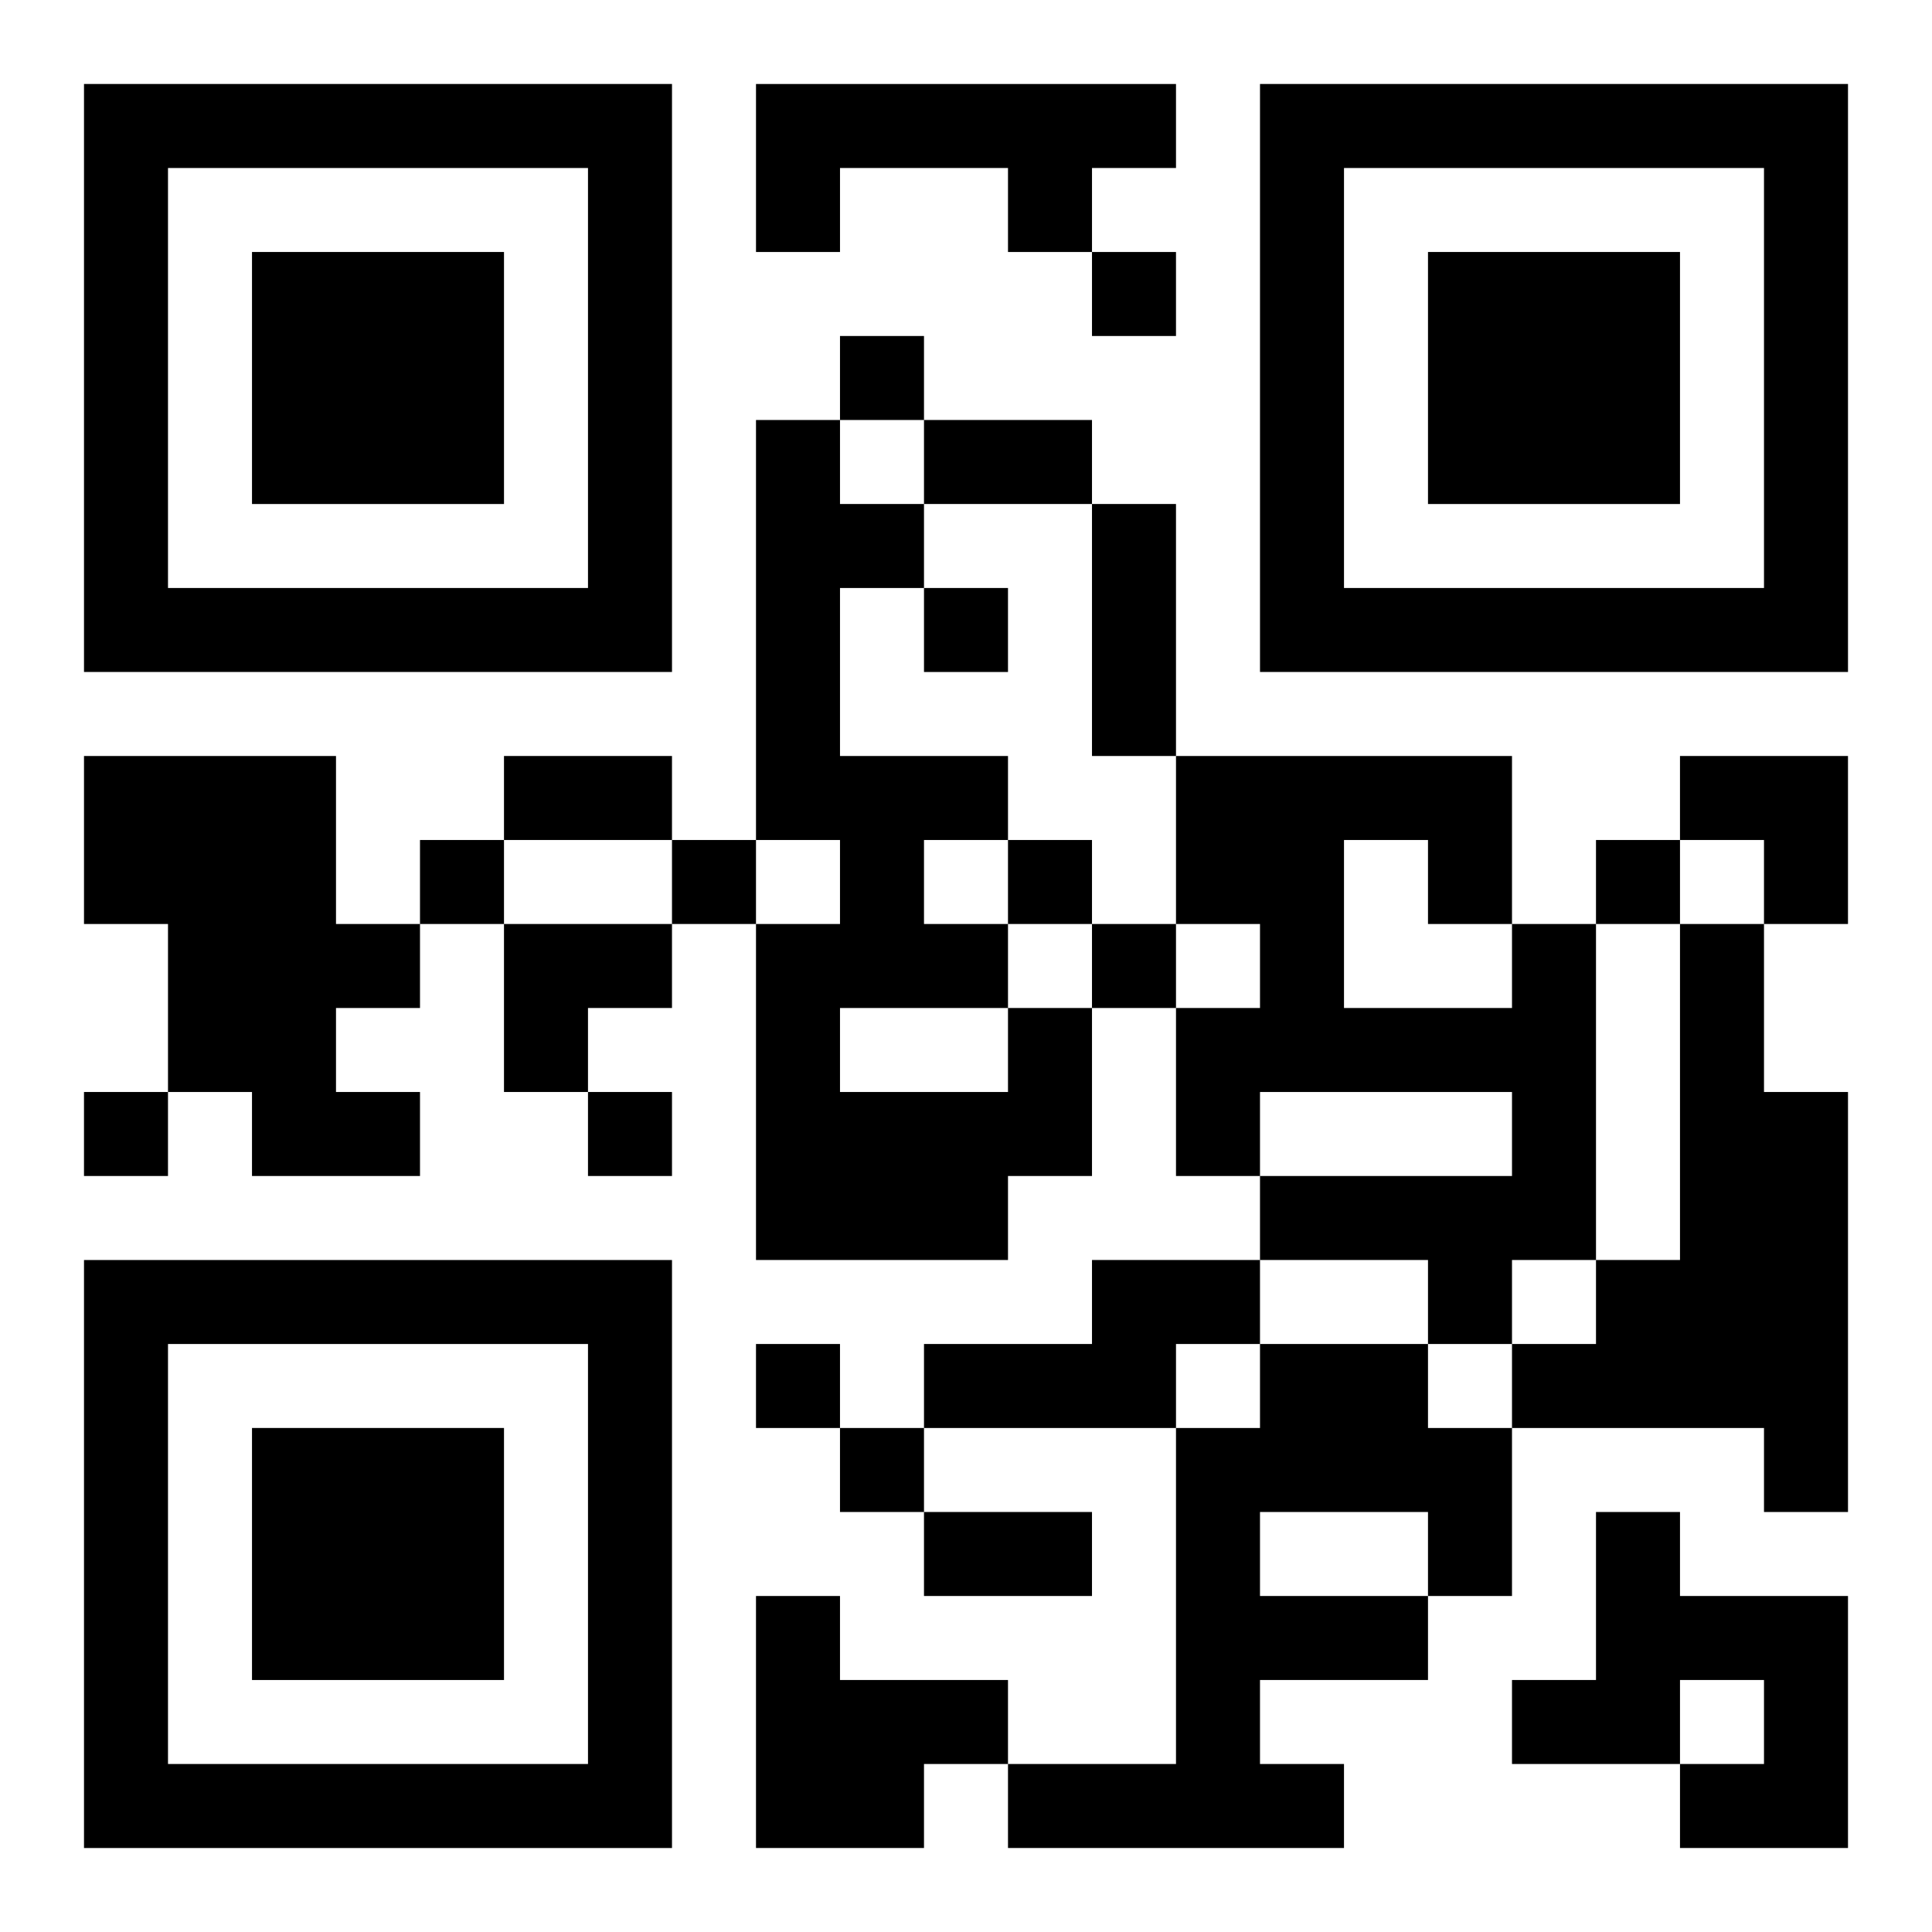<?xml version="1.0" encoding="UTF-8"?>
<svg width="250" height="250" baseProfile="full" version="1.1" viewBox="-1 -1 23 23" xmlns="http://www.w3.org/2000/svg" xmlns:xlink="http://www.w3.org/1999/xlink"><symbol id="a"><path d="m0 7v7h7v-7h-7zm1 1h5v5h-5v-5zm1 1v3h3v-3h-3z"/></symbol><use y="-7" xlink:href="#a"/><use y="7" xlink:href="#a"/><use x="14" y="-7" xlink:href="#a"/><path d="m8 0h5v1h-1v1h-1v-1h-2v1h-1v-2m-8 8h3v2h1v1h-1v1h1v1h-2v-1h-1v-2h-1v-2m17 2h1v4h-1v1h-1v-1h-2v-1h3v-1h-3v1h-1v-2h1v-1h-1v-2h4v2m-2-1v2h2v-1h-1v-1h-1m4 1h1v2h1v5h-1v-1h-3v-1h1v-1h1v-4m-8 1h1v2h-1v1h-3v-4h1v-1h-1v-5h1v1h1v1h-1v2h2v1h-1v1h1v1m-2 0v1h2v-1h-2m3 3h2v1h-1v1h-3v-1h2v-1m2 1h2v1h1v2h-1v1h-2v1h1v1h-4v-1h2v-4h1v-1m0 2v1h2v-1h-2m4 0h1v1h2v3h-2v-1h1v-1h-1v1h-2v-1h1v-2m-10 1h1v1h2v1h-1v1h-2v-3m4-16v1h1v-1h-1m-3 1v1h1v-1h-1m1 3v1h1v-1h-1m-6 3v1h1v-1h-1m3 0v1h1v-1h-1m4 0v1h1v-1h-1m7 0v1h1v-1h-1m-6 1v1h1v-1h-1m-12 2v1h1v-1h-1m6 0v1h1v-1h-1m2 3v1h1v-1h-1m1 1v1h1v-1h-1m1-12h2v1h-2v-1m2 1h1v3h-1v-3m-7 3h2v1h-2v-1m5 9h2v1h-2v-1m9-9h2v2h-1v-1h-1zm-14 2h2v1h-1v1h-1z"/></svg>
